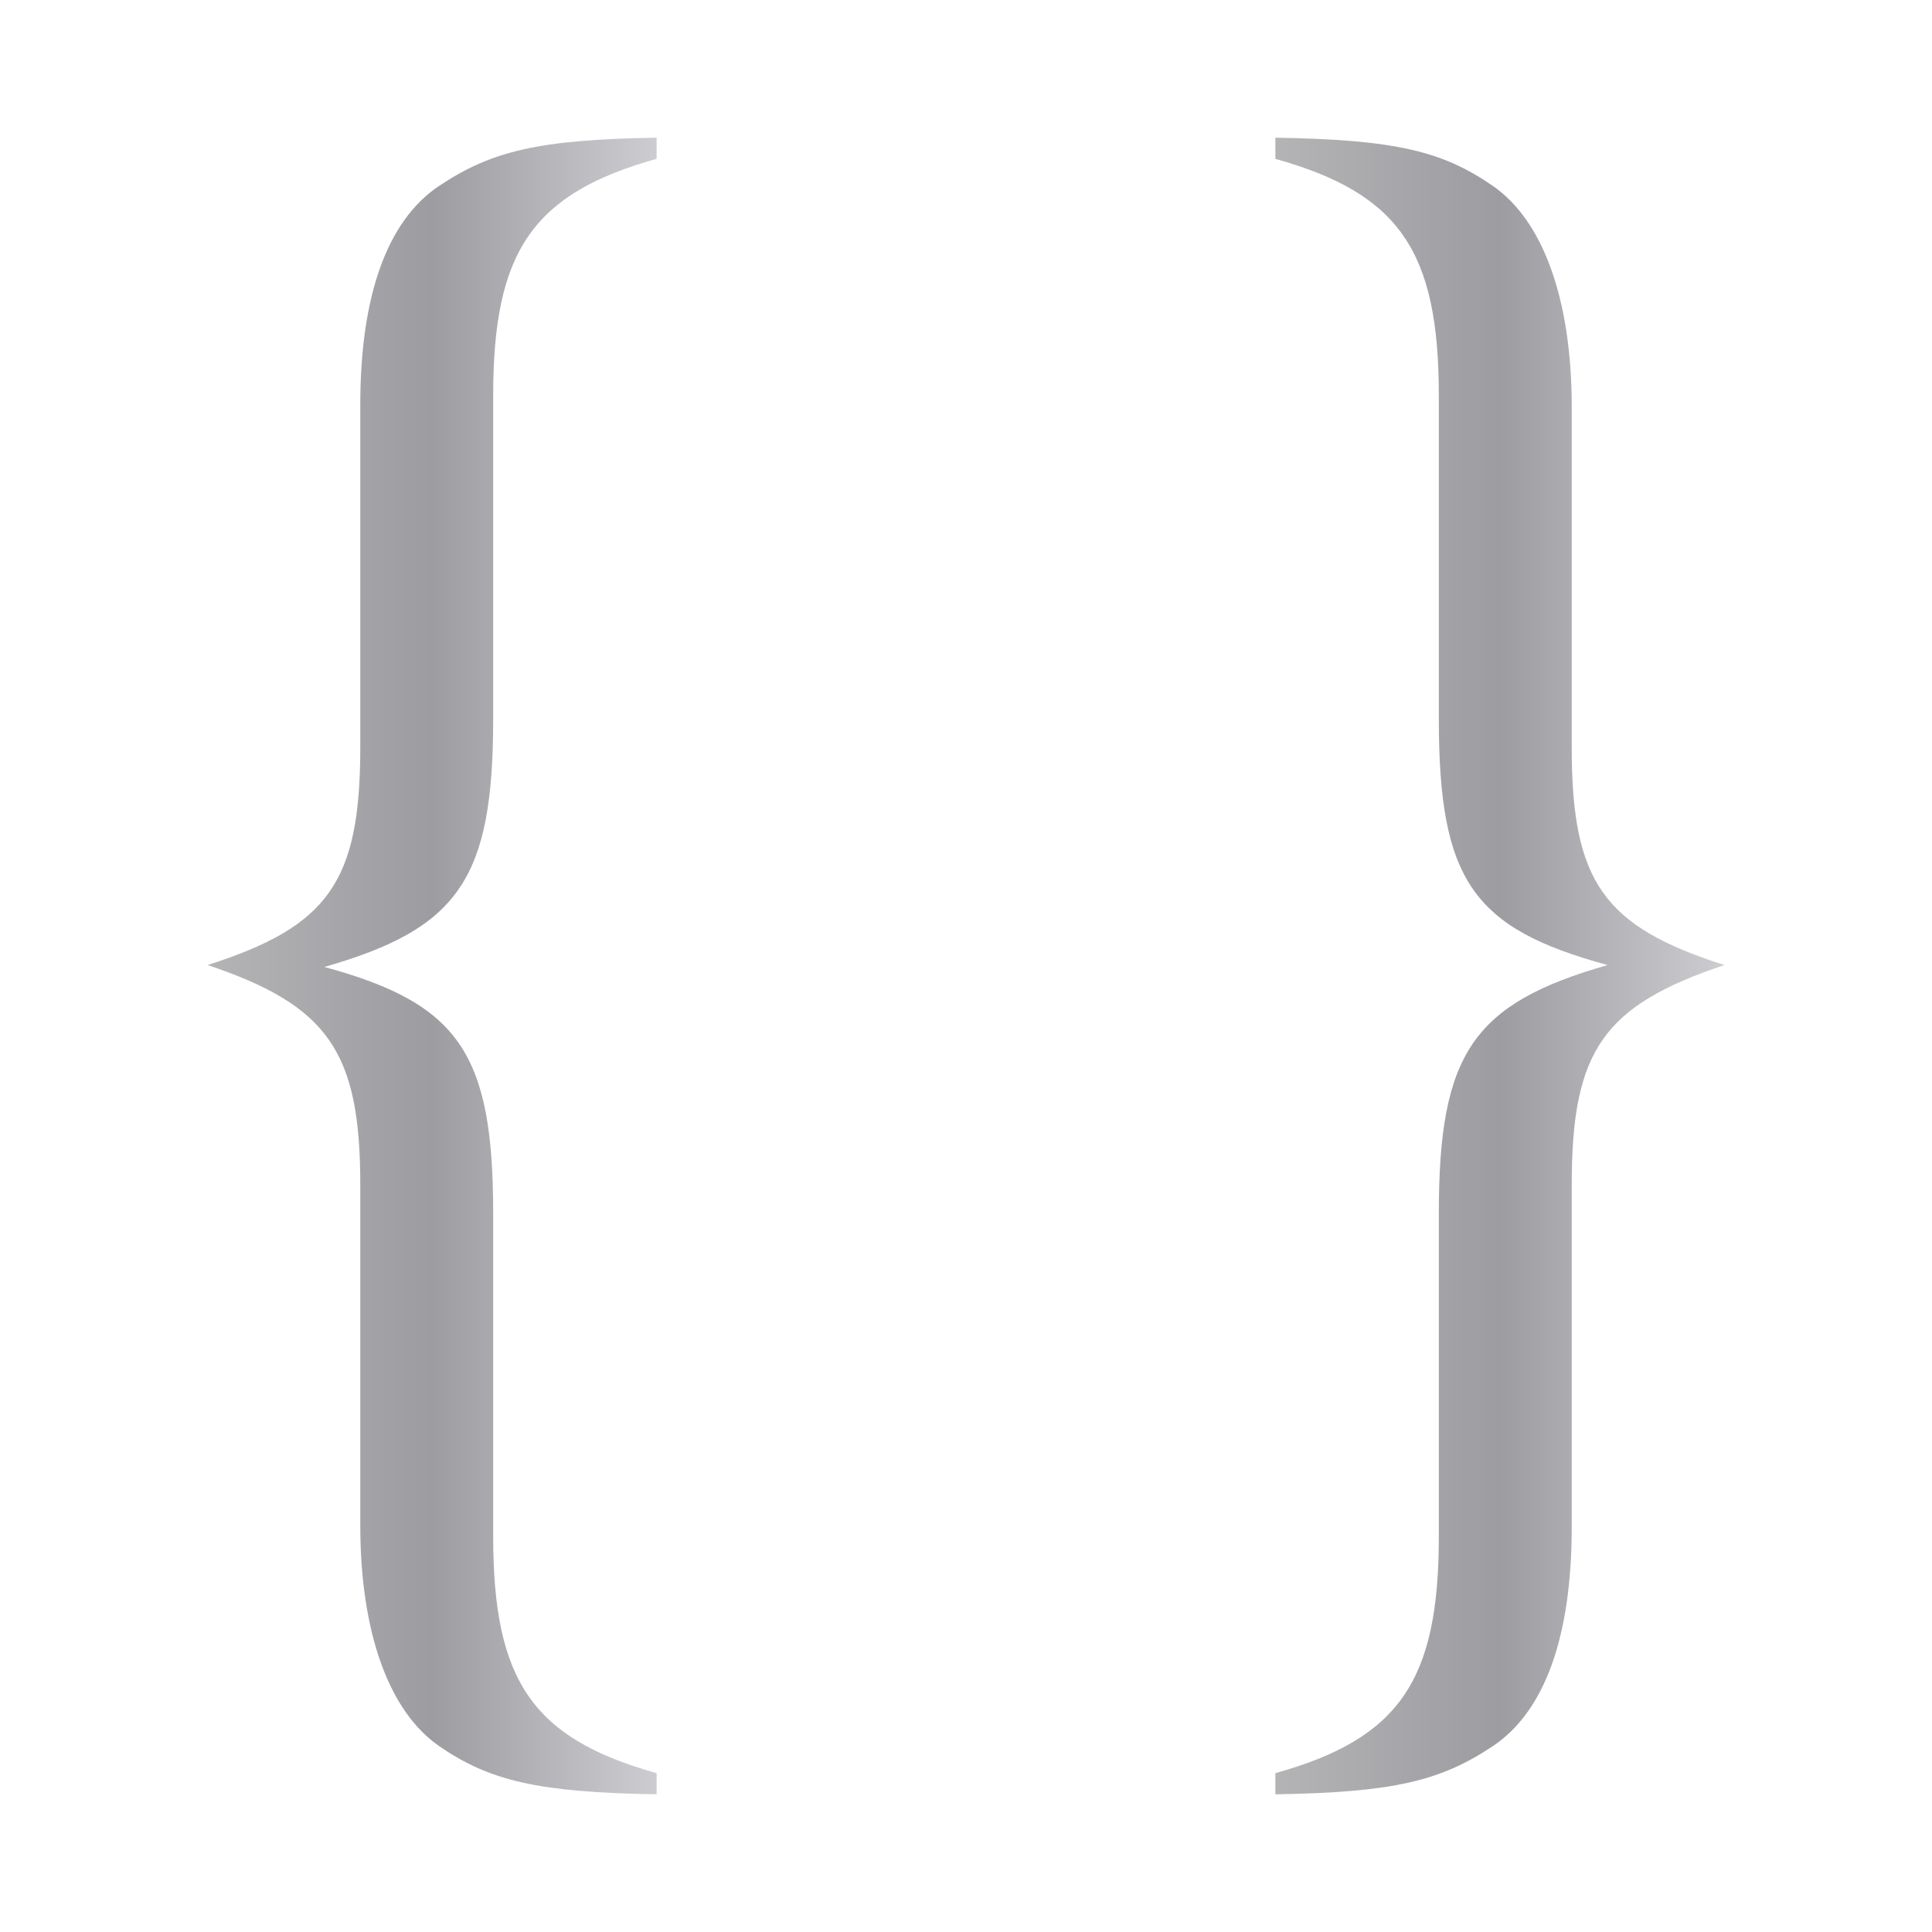 <svg height="32" viewBox="0 0 32 32" width="32" xmlns="http://www.w3.org/2000/svg" xmlns:xlink="http://www.w3.org/1999/xlink"><linearGradient id="a" gradientUnits="userSpaceOnUse" x1="8.477" x2="127.788" y1="64.102" y2="64"><stop offset="0" stop-color="#b4b4b6"/><stop offset=".5" stop-color="#9c9ca1"/><stop offset="1" stop-color="#cdcdd1"/></linearGradient><linearGradient id="b" gradientUnits="userSpaceOnUse" x1="84.497" x2="114.246" xlink:href="#a" y1="64" y2="64"/><linearGradient id="c" gradientUnits="userSpaceOnUse" x1="13.754" x2="43.503" xlink:href="#a" y1="64" y2="64"/><g fill="#507dbe" fill-opacity="1" transform="scale(.25)"><path d="m43.503 117.475c-8.211-2.295-10.829-6.119-10.829-15.679v-21.416c0-10.58-2.261-13.895-11.186-16.317 8.925-2.549 11.186-5.864 11.186-16.444v-21.416c0-9.561 2.618-13.385 10.829-15.679v-1.402c-7.854.127-10.948.892-14.398 3.187-3.451 2.295-5.236 7.266-5.236 14.532v22.69c0 8.923-2.142 11.855-10.115 14.405 7.973 2.677 10.115 5.736 10.115 14.532v22.563c0 7.139 1.904 12.365 5.236 14.659 3.332 2.295 6.545 3.059 14.398 3.187z" fill="url(#c)"/><path d="m84.497 10.525c8.211 2.295 10.829 6.119 10.829 15.679v21.416c0 10.708 2.261 13.895 11.186 16.317-8.925 2.549-11.186 5.864-11.186 16.444v21.416c0 9.561-2.618 13.385-10.829 15.679v1.402c7.854-.127 10.948-.892 14.398-3.187 3.451-2.295 5.236-7.266 5.236-14.532v-22.69c0-8.923 2.142-11.855 10.115-14.532-7.973-2.549-10.115-5.481-10.115-14.405v-22.563c0-7.139-1.904-12.365-5.236-14.659-3.332-2.295-6.426-3.059-14.398-3.187z" fill="url(#b)"/></g></svg>